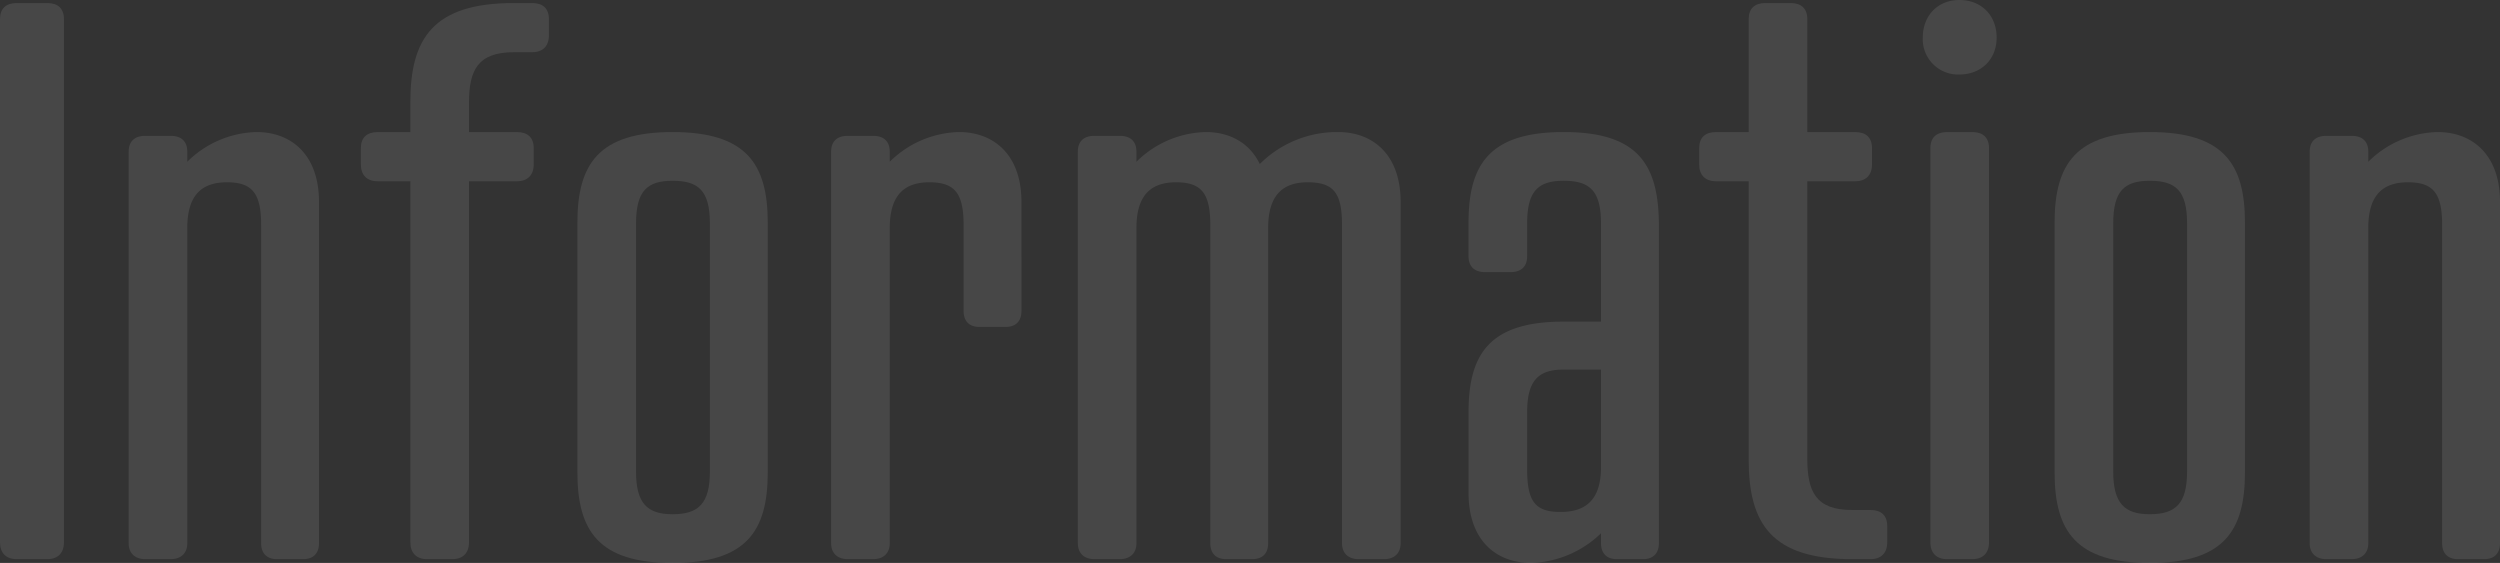 <svg xmlns="http://www.w3.org/2000/svg" width="675" height="152" viewBox="0 0 675 152">
  <rect x="0" y="0" width="675" height="152" fill="#333333" stroke="none"/>
  <g id="グループ_1006" data-name="グループ 1006" transform="translate(272.562 -738.618)" opacity="0.1">
    <path id="パス_2693" data-name="パス 2693" d="M-255.294,884.445c0,2.9-1.645,4.563-4.523,4.563h-8.223c-2.878,0-4.523-1.659-4.523-4.562V743.213c0-2.9,1.645-4.355,4.523-4.355h8.223c2.878,0,4.523,1.452,4.523,4.355Z" transform="translate(0 0.582)" fill="#fff"/>
    <path id="パス_2694" data-name="パス 2694" d="M-211.03,859.64c0,2.672-1.439,4.317-4.32,4.317h-6.986c-2.878,0-4.317-1.644-4.317-4.317V773.715c0-8.634-2.467-11.512-9.251-11.512-6.989,0-10.69,3.7-10.69,12.334v85.1c0,2.672-1.644,4.317-4.522,4.317H-257.9c-2.878,0-4.523-1.644-4.523-4.317V753.98c0-2.878,1.645-4.317,4.523-4.317h6.784c2.878,0,4.522,1.439,4.522,4.317v2.676a27.455,27.455,0,0,1,18.707-8.017c9.042,0,16.857,5.753,16.857,18.909Z" transform="translate(24.599 25.633)" fill="#fff"/>
    <path id="パス_2695" data-name="パス 2695" d="M-239.6,786.974c-2.881,0-4.526-1.659-4.526-4.563v-4.355c0-2.9,1.644-4.356,4.526-4.356h8.836v-8.088c0-17.214,6.171-26.754,27.958-26.754h4.934c2.878,0,4.523,1.452,4.523,4.355v4.355c0,2.907-1.645,4.563-4.523,4.563H-202.8c-9.867,0-12.129,4.981-12.129,13.688V773.7h12.951c2.878,0,4.523,1.452,4.523,4.356v4.355c0,2.9-1.645,4.563-4.523,4.563h-12.951v97.472c0,2.9-1.641,4.563-4.523,4.563h-6.784c-2.878,0-4.523-1.659-4.523-4.562V786.974Z" transform="translate(68.996 0.582)" fill="#fff"/>
    <path id="パス_2696" data-name="パス 2696" d="M-176.114,773.1v67.423c0,15.829-5.756,24.463-25.7,24.463s-25.693-8.634-25.693-24.463V773.1c0-15.829,5.753-24.46,25.693-24.46S-176.114,757.27-176.114,773.1Zm-35.564.205v67.013c0,8.634,3.084,11.512,9.867,11.512,6.989,0,10.073-2.878,10.073-11.512V773.3c0-8.839-3.084-11.509-10.073-11.509C-208.594,761.8-211.677,764.465-211.677,773.3Z" transform="translate(110.844 25.633)" fill="#fff"/>
    <path id="パス_2697" data-name="パス 2697" d="M-156.315,796.941c0,2.676-1.439,4.32-4.317,4.32h-6.986c-2.881,0-4.32-1.645-4.32-4.32V773.715c0-8.634-2.463-11.512-9.247-11.512-6.989,0-10.69,3.7-10.69,12.334v85.1c0,2.672-1.645,4.317-4.523,4.317h-6.784c-2.878,0-4.523-1.644-4.523-4.317V753.98c0-2.878,1.645-4.317,4.523-4.317h6.784c2.878,0,4.523,1.439,4.523,4.317v2.676a27.453,27.453,0,0,1,18.7-8.017c9.045,0,16.857,5.753,16.857,18.909Z" transform="translate(159.549 25.633)" fill="#fff"/>
    <path id="パス_2698" data-name="パス 2698" d="M-139.376,757.27a29.5,29.5,0,0,1,21.174-8.631c9.045,0,16.857,5.753,16.857,18.909V859.64c0,2.672-1.645,4.317-4.523,4.317h-6.784c-2.878,0-4.523-1.644-4.523-4.317V773.715c0-8.634-2.261-11.512-9.251-11.512-6.578,0-10.686,3.289-10.686,12.334v85.1c0,2.672-1.439,4.317-4.32,4.317h-6.986c-2.881,0-4.317-1.644-4.317-4.317V773.715c0-8.634-2.467-11.512-9.251-11.512-6.989,0-10.69,3.7-10.69,12.334v85.1c0,2.672-1.645,4.317-4.523,4.317h-6.784c-2.878,0-4.523-1.644-4.523-4.317V753.98c0-2.878,1.645-4.317,4.523-4.317h6.784c2.878,0,4.523,1.439,4.523,4.317v2.676a27.455,27.455,0,0,1,18.707-8.017C-147.8,748.639-142.251,751.308-139.376,757.27Z" transform="translate(206.955 25.633)" fill="#fff"/>
    <path id="パス_2699" data-name="パス 2699" d="M-122.2,799.819V773.3c0-8.839-3.084-11.509-10.073-11.509-6.784,0-9.867,2.669-9.867,11.509v8.84c0,2.878-1.645,4.317-4.523,4.317h-6.784c-2.875,0-4.519-1.439-4.519-4.317V773.1c0-15.829,5.753-24.46,25.693-24.46s25.491,8.631,25.7,24.46V859.64c0,2.672-1.439,4.317-4.317,4.317h-6.989c-2.878,0-4.317-1.644-4.317-4.317v-2.672a28.318,28.318,0,0,1-18.909,8.017c-9.049,0-16.857-5.756-16.857-18.912V824.286c0-15.829,5.753-24.466,25.693-24.466Zm-10.073,12.951c-6.784,0-9.867,2.878-9.867,11.516V839.7c0,8.84,2.261,11.512,9.045,11.512,6.989,0,10.9-3.495,10.9-12.129V812.77Z" transform="translate(281.907 25.633)" fill="#fff"/>
    <path id="パス_2700" data-name="パス 2700" d="M-126.6,773.7V743.213c0-2.9,1.645-4.355,4.519-4.355h6.784c2.881,0,4.526,1.452,4.526,4.355V773.7h12.948c2.878,0,4.523,1.452,4.523,4.356v4.355c0,2.9-1.645,4.563-4.523,4.563h-12.948v74.869c0,8.915,2.258,13.892,12.125,13.892h4.934c2.881,0,4.523,1.452,4.523,4.355v4.355c0,2.9-1.641,4.563-4.523,4.563h-4.934c-21.787,0-27.954-9.54-27.954-26.961V786.974h-8.84c-2.878,0-4.523-1.659-4.523-4.563v-4.355c0-2.9,1.645-4.356,4.523-4.356Z" transform="translate(326.18 0.582)" fill="#fff"/>
    <path id="パス_2701" data-name="パス 2701" d="M-112.579,738.618c5.962,0,10.073,4.148,10.073,10.166,0,5.8-4.111,9.951-10.073,9.951a9.542,9.542,0,0,1-9.867-9.951C-122.446,742.766-118.335,738.618-112.579,738.618Zm8.017,146.41c0,2.9-1.645,4.562-4.523,4.562h-6.784c-2.878,0-4.523-1.659-4.523-4.562V778.643c0-2.9,1.645-4.355,4.523-4.355h6.784c2.878,0,4.523,1.452,4.523,4.355Z" transform="translate(369.035)" fill="#fff"/>
    <path id="パス_2702" data-name="パス 2702" d="M-61.033,773.1v67.423c0,15.829-5.756,24.463-25.7,24.463s-25.7-8.634-25.7-24.463V773.1c0-15.829,5.756-24.46,25.7-24.46S-61.033,757.27-61.033,773.1ZM-96.6,773.3v67.013c0,8.634,3.084,11.512,9.867,11.512,6.989,0,10.073-2.878,10.073-11.512V773.3c0-8.839-3.084-11.509-10.073-11.509C-93.513,761.8-96.6,764.465-96.6,773.3Z" transform="translate(394.609 25.633)" fill="#fff"/>
    <path id="パス_2703" data-name="パス 2703" d="M-40.937,859.64c0,2.672-1.439,4.317-4.317,4.317H-52.24c-2.881,0-4.32-1.644-4.32-4.317V773.715c0-8.634-2.463-11.512-9.247-11.512-6.989,0-10.693,3.7-10.693,12.334v85.1c0,2.672-1.645,4.317-4.519,4.317H-87.8c-2.878,0-4.523-1.644-4.523-4.317V753.98c0-2.878,1.645-4.317,4.523-4.317h6.784c2.875,0,4.519,1.439,4.519,4.317v2.676a27.461,27.461,0,0,1,18.707-8.017c9.045,0,16.857,5.753,16.857,18.909Z" transform="translate(443.375 25.633)" fill="#fff"/>
  </g>
</svg>
